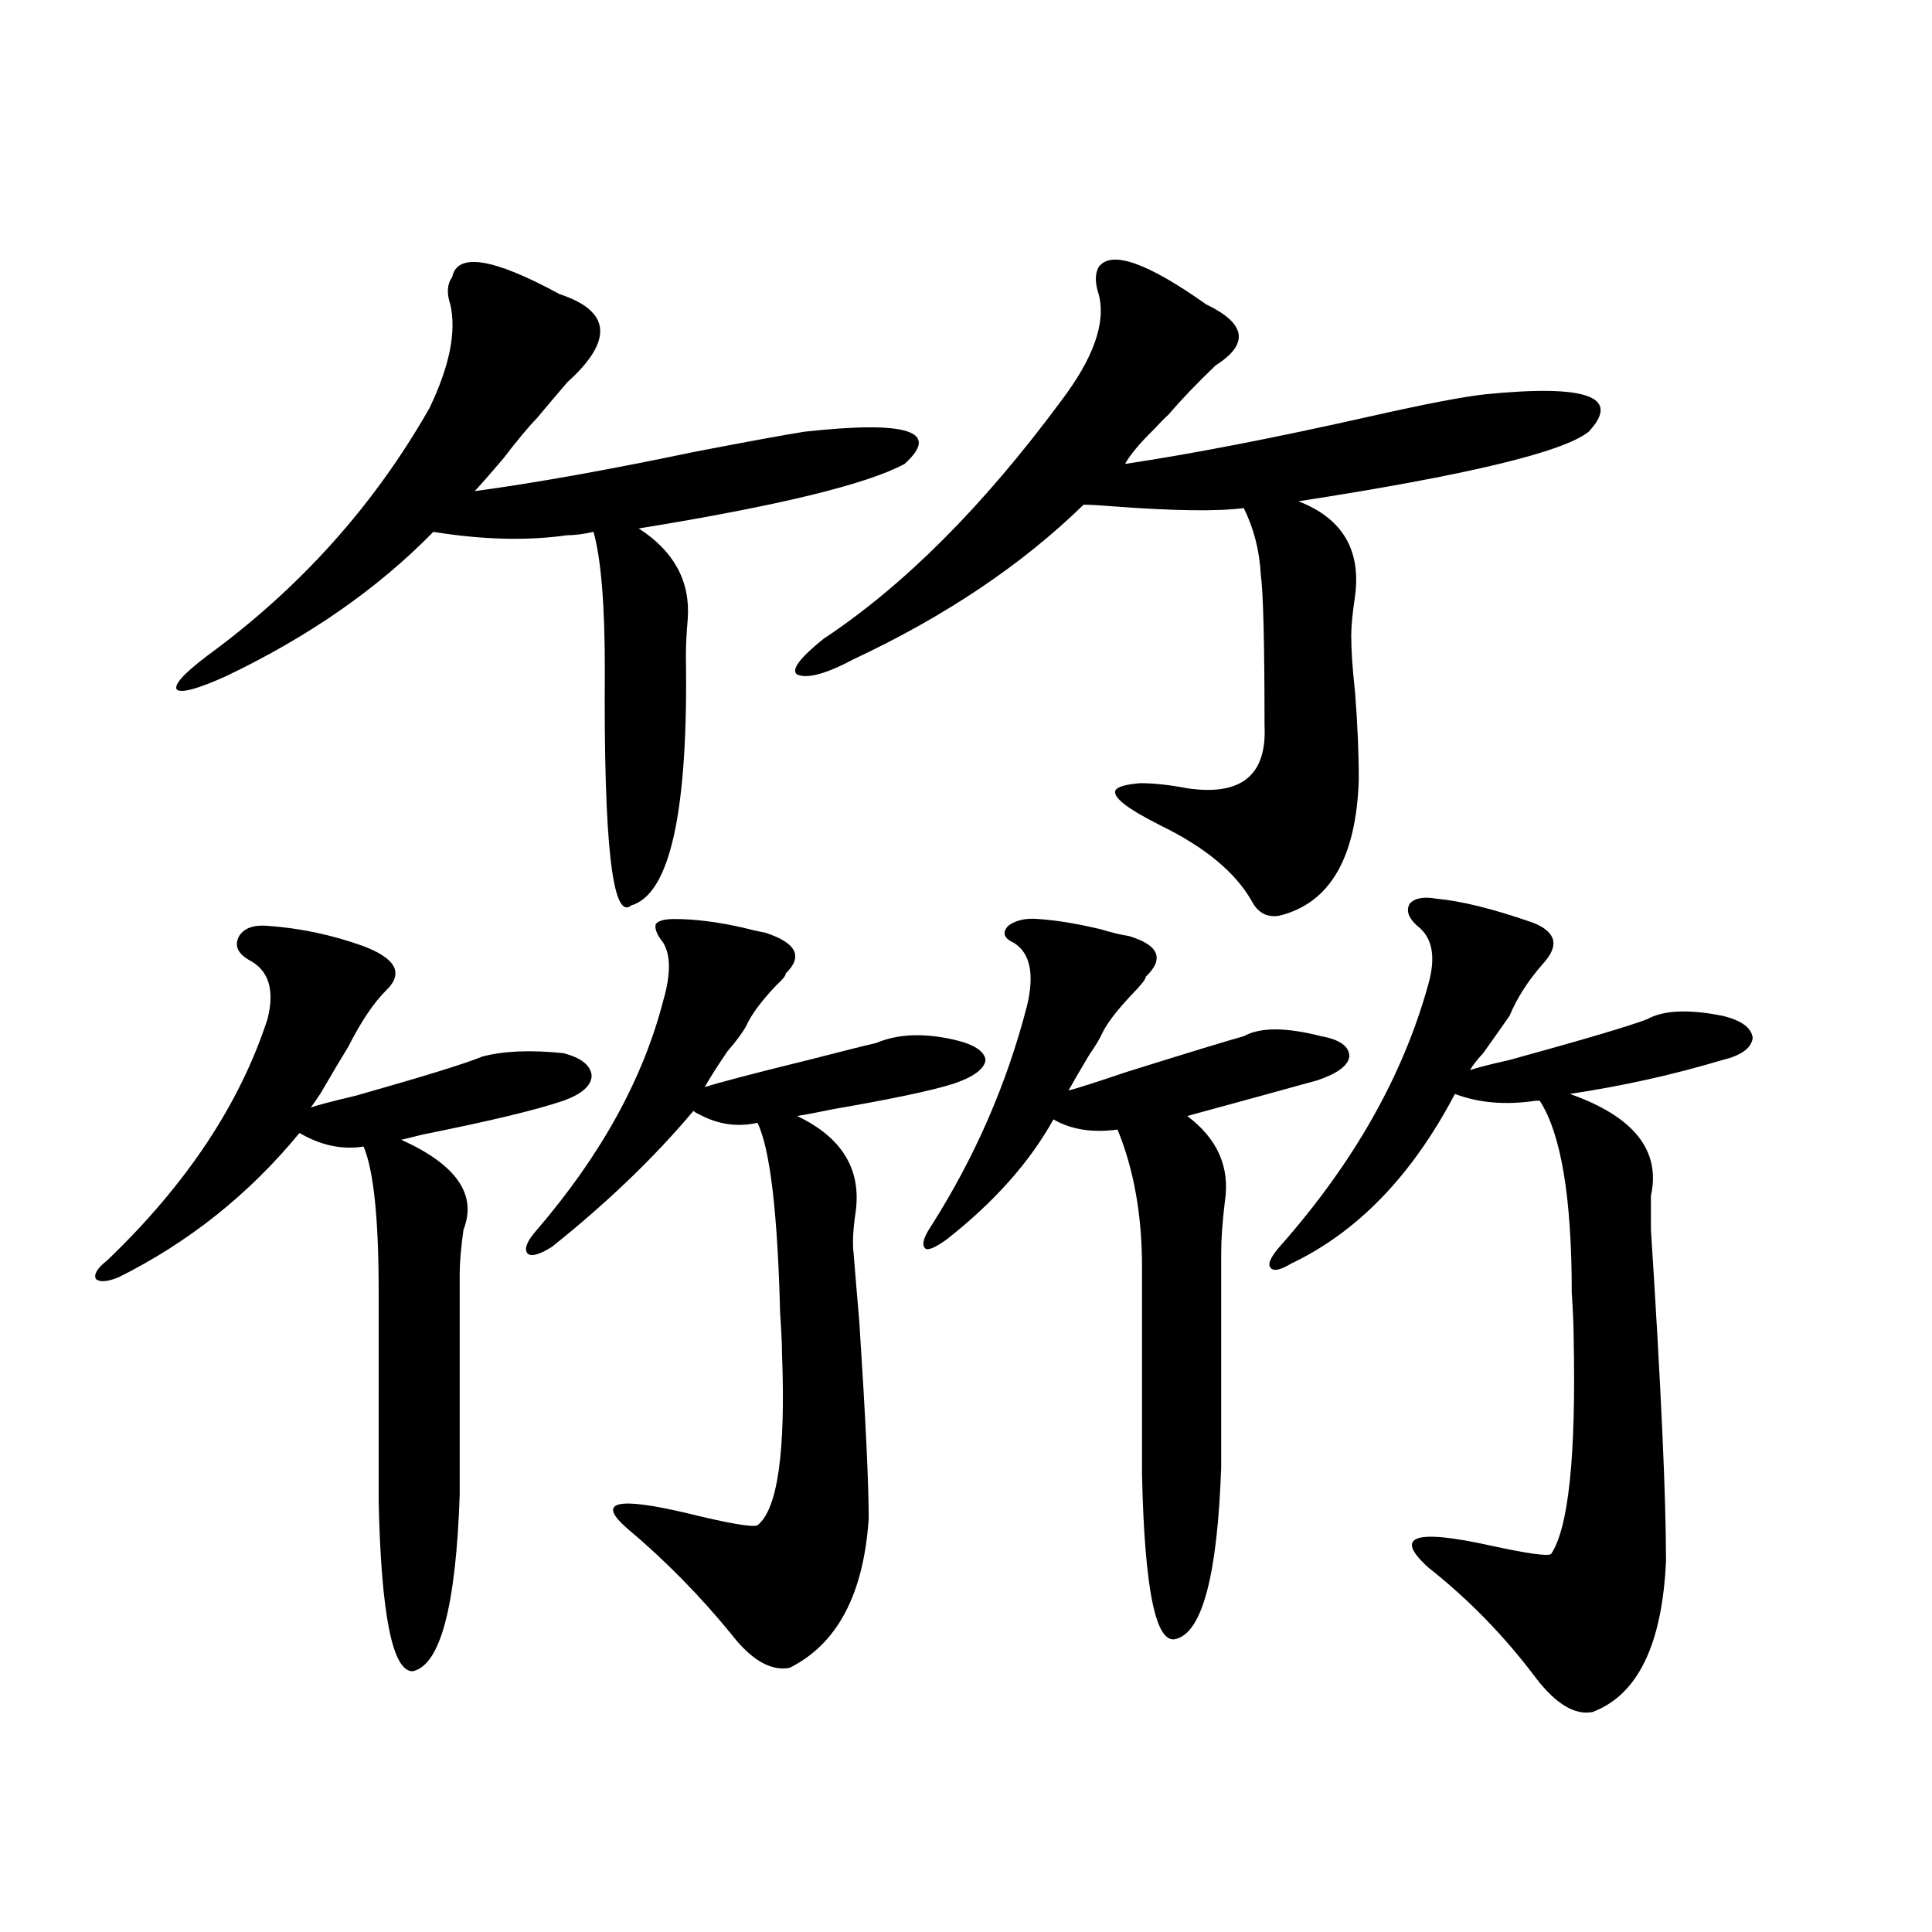 <?xml version="1.0" encoding="utf-8"?>
<!-- Generator: Adobe Illustrator 16.0.0, SVG Export Plug-In . SVG Version: 6.00 Build 0)  -->
<!DOCTYPE svg PUBLIC "-//W3C//DTD SVG 1.1//EN" "http://www.w3.org/Graphics/SVG/1.1/DTD/svg11.dtd">
<svg version="1.1" id="图层_1" xmlns="http://www.w3.org/2000/svg" xmlns:xlink="http://www.w3.org/1999/xlink" x="0px" y="0px"
	 width="1000px" height="1000px" viewBox="0 0 1000 1000" enable-background="new 0 0 1000 1000" xml:space="preserve">
<path d="M138.436,479.199c16.905,1.182,33.49,4.697,49.755,10.547c16.905,6.455,20.808,14.063,11.707,22.852
	c-6.509,6.455-13.018,16.123-19.512,29.004c-3.262,5.273-8.14,13.486-14.634,24.609c-1.951,2.939-3.582,5.273-4.878,7.031
	c3.247-1.167,11.052-3.213,23.414-6.152c35.121-9.956,56.904-16.699,65.364-20.215c11.052-2.925,25.03-3.516,41.95-1.758
	c9.101,2.349,13.979,6.152,14.634,11.426c0,5.273-4.878,9.668-14.634,13.184c-13.658,4.697-38.048,10.547-73.169,17.578
	c-4.558,1.182-8.14,2.061-10.731,2.637c28.612,12.896,39.344,28.428,32.194,46.582c-1.311,9.38-1.951,17.002-1.951,22.852v114.258
	c-1.951,58.008-10.091,88.468-24.39,91.406c-10.411,0-16.265-29.306-17.561-87.891V668.164c0-37.49-2.606-62.402-7.805-74.707
	c-11.066,1.758-22.118-0.576-33.17-7.031C129,618.066,97.781,642.979,61.364,661.133c-5.854,2.349-9.756,2.637-11.707,0.879
	c-1.311-2.334,0.641-5.562,5.854-9.668c40.975-39.248,68.611-80.859,82.925-124.805c3.902-15.229,0.641-25.488-9.756-30.762
	c-5.854-3.516-7.484-7.607-4.878-12.305C126.394,480.381,131.271,478.623,138.436,479.199z M234.043,143.457
	c2.592-12.881,21.128-9.956,55.608,8.789c26.661,8.789,27.957,24.033,3.902,45.703c-6.509,7.622-11.707,13.774-15.609,18.457
	c-4.558,4.697-10.411,11.729-17.561,21.094c-6.509,7.622-11.387,13.184-14.634,16.699c30.563-4.092,68.291-10.835,113.168-20.215
	c27.316-5.273,46.493-8.789,57.56-10.547c53.322-5.85,70.563-0.288,51.706,16.699c-19.512,10.547-65.364,21.685-137.558,33.398
	c18.201,11.729,26.661,27.246,25.365,46.582c-0.655,7.622-0.976,14.063-0.976,19.336c1.296,80.283-8.14,123.35-28.292,129.199
	c-9.756,8.213-14.313-32.52-13.658-122.168c0-33.398-1.951-57.129-5.854-71.191c-5.213,1.182-9.756,1.758-13.658,1.758
	c-20.822,2.939-43.901,2.349-69.267-1.758C195.66,304.6,159.898,329.497,116.973,350c-14.313,6.455-22.773,8.789-25.365,7.031
	c-1.951-2.334,3.247-8.198,15.609-17.578c48.124-35.156,86.492-77.92,115.119-128.32c10.396-21.67,13.979-39.551,10.731-53.613
	C231.116,151.67,231.437,146.973,234.043,143.457z M349.162,475.684c10.396,0,22.104,1.47,35.121,4.395
	c4.543,1.182,8.445,2.061,11.707,2.637c16.25,5.273,19.832,12.305,10.731,21.094c0,1.182-1.631,3.228-4.878,6.152
	c-7.805,8.213-13.018,15.244-15.609,21.094c-1.951,3.516-5.213,7.91-9.756,13.184c-5.213,7.622-9.115,13.774-11.707,18.457
	c7.149-2.334,25.03-7.031,53.657-14.063c18.201-4.683,29.908-7.607,35.121-8.789c11.052-4.683,24.39-5.273,39.999-1.758
	c10.396,2.349,15.93,5.864,16.585,10.547c-0.655,4.697-6.188,8.789-16.585,12.305c-11.066,3.516-31.874,7.91-62.438,13.184
	c-8.46,1.758-14.634,2.939-18.536,3.516c23.414,11.138,33.49,27.837,30.243,50.098c-1.311,8.789-1.631,15.82-0.976,21.094
	c0.641,8.213,1.616,19.927,2.927,35.156c3.247,49.81,4.878,83.799,4.878,101.953c-2.606,39.263-16.265,65.039-40.975,77.344
	c-9.756,1.758-19.847-4.105-30.243-17.578c-16.265-19.912-34.146-38.081-53.657-54.492c-16.265-14.063-5.854-16.699,31.219-7.91
	c21.463,5.273,33.49,7.334,36.097,6.152c10.396-8.198,14.634-37.793,12.683-88.77c0-4.683-0.335-11.714-0.976-21.094
	c-1.311-52.144-5.213-84.951-11.707-98.438c-10.411,2.349-20.487,0.879-30.243-4.395c-1.311-0.576-2.286-1.167-2.927-1.758
	c-20.167,24.033-44.557,47.461-73.169,70.313c-6.509,4.106-10.731,5.273-12.683,3.516c-1.951-2.334-0.335-6.44,4.878-12.305
	c33.17-38.672,54.953-78.223,65.364-118.652c3.902-13.472,3.902-23.428,0-29.883c-3.262-4.092-4.558-7.319-3.902-9.668
	C340.702,476.563,343.949,475.684,349.162,475.684z M568.669,138.184c6.494-8.789,25.03-2.334,55.608,19.336
	c20.808,9.971,22.438,20.518,4.878,31.641c-9.756,9.38-17.896,17.881-24.39,25.488c-1.951,1.758-4.558,4.395-7.805,7.91
	c-7.164,7.031-12.042,12.896-14.634,17.578c35.121-5.273,77.392-13.472,126.826-24.609c28.612-6.44,48.444-10.244,59.511-11.426
	c52.682-5.273,70.563,1.182,53.657,19.336c-13.018,10.547-63.093,22.563-150.24,36.035c22.759,8.789,32.515,25.2,29.268,49.219
	c-1.311,8.789-1.951,15.532-1.951,20.215c0,7.622,0.641,17.29,1.951,29.004c1.296,16.411,1.951,31.641,1.951,45.703
	c-1.311,40.43-14.969,63.872-40.975,70.313c-6.509,1.182-11.387-1.455-14.634-7.91c-8.46-14.639-24.069-27.534-46.828-38.672
	c-17.561-8.789-25.365-14.941-23.414-18.457c1.296-1.758,5.519-2.925,12.683-3.516c7.149,0,15.274,0.879,24.39,2.637
	c27.957,4.106,41.295-6.729,39.999-32.52c0-42.764-0.655-68.843-1.951-78.223c-0.655-12.305-3.582-23.73-8.78-34.277
	c-13.658,1.758-36.097,1.47-67.315-0.879c-7.164-0.576-12.362-0.879-15.609-0.879c-31.874,31.064-71.553,57.72-119.021,79.98
	c-14.313,7.622-24.069,10.259-29.268,7.91c-3.262-2.334,1.296-8.486,13.658-18.457c41.615-27.534,82.59-68.555,122.924-123.047
	c16.905-22.261,23.414-40.718,19.512-55.371C566.718,146.396,566.718,141.699,568.669,138.184z M537.45,475.684
	c9.101,0.591,19.832,2.349,32.194,5.273c5.854,1.758,10.731,2.939,14.634,3.516c15.609,4.697,18.536,11.729,8.78,21.094
	c0,1.182-2.286,4.106-6.829,8.789c-7.805,8.213-13.018,14.941-15.609,20.215c-1.311,2.939-3.582,6.743-6.829,11.426
	c-4.558,7.622-8.14,13.774-10.731,18.457c4.543-1.167,14.634-4.395,30.243-9.668c31.859-9.956,52.026-16.108,60.486-18.457
	c8.445-4.683,21.783-4.683,39.999,0c9.756,1.758,14.634,5.273,14.634,10.547c-0.655,4.697-6.188,8.789-16.585,12.305
	c-6.509,1.758-18.216,4.985-35.121,9.668c-14.969,4.106-25.7,7.031-32.194,8.789c15.609,11.729,22.104,26.367,19.512,43.945
	c-1.311,10.547-1.951,19.639-1.951,27.246V759.57c-1.951,55.674-9.756,85.254-23.414,88.77
	c-10.411,2.926-16.265-25.488-17.561-85.254V655.859c0-26.943-4.237-50.674-12.683-71.191c-13.018,1.758-24.069,0-33.17-5.273
	c-12.362,22.275-30.898,43.066-55.608,62.402c-5.854,4.106-9.436,5.576-10.731,4.395c-1.951-1.758-0.976-5.562,2.927-11.426
	c22.759-35.732,39.344-73.828,49.755-114.258c3.902-16.396,1.616-27.246-6.829-32.52c-5.213-2.334-6.188-5.273-2.927-8.789
	C525.743,476.274,530.941,475.107,537.45,475.684z M743.299,465.137c13.003,1.182,29.588,5.273,49.755,12.305
	c12.348,4.697,14.299,11.729,5.854,21.094c-7.805,8.789-13.658,17.881-17.561,27.246c-3.262,4.697-7.805,11.138-13.658,19.336
	c-3.262,3.516-5.533,6.455-6.829,8.789c3.247-1.167,10.076-2.925,20.487-5.273c38.368-10.547,62.103-17.578,71.218-21.094
	c8.445-4.683,21.463-5.273,39.023-1.758c9.756,2.349,14.954,6.152,15.609,11.426c-0.655,5.273-5.854,9.092-15.609,11.426
	c-25.365,7.622-51.706,13.486-79.022,17.578c33.17,11.729,47.148,29.307,41.95,52.734c0,7.622,0,13.486,0,17.578
	c5.198,80.859,7.805,137.988,7.805,171.387c-1.951,43.355-14.634,69.434-38.048,78.223c-9.115,1.758-18.871-4.105-29.268-17.578
	c-16.265-21.684-34.801-40.718-55.608-57.129c-18.216-16.396-7.484-20.215,32.194-11.426c18.856,4.106,29.268,5.576,31.219,4.395
	c9.101-13.472,13.003-50.977,11.707-112.5c0-5.273-0.335-12.881-0.976-22.852c0-49.219-5.533-82.314-16.585-99.316h-1.951
	c-15.609,2.349-29.603,1.182-41.95-3.516c-22.118,42.188-50.41,71.494-84.876,87.891c-5.854,3.516-9.436,4.106-10.731,1.758
	c-1.311-1.758,0.32-5.273,4.878-10.547c38.368-43.354,64.054-88.77,77.071-136.23c3.902-14.063,1.951-24.019-5.854-29.883
	c-4.558-4.092-5.854-7.91-3.902-11.426C732.232,464.849,736.79,463.97,743.299,465.137z"/>
</svg>
